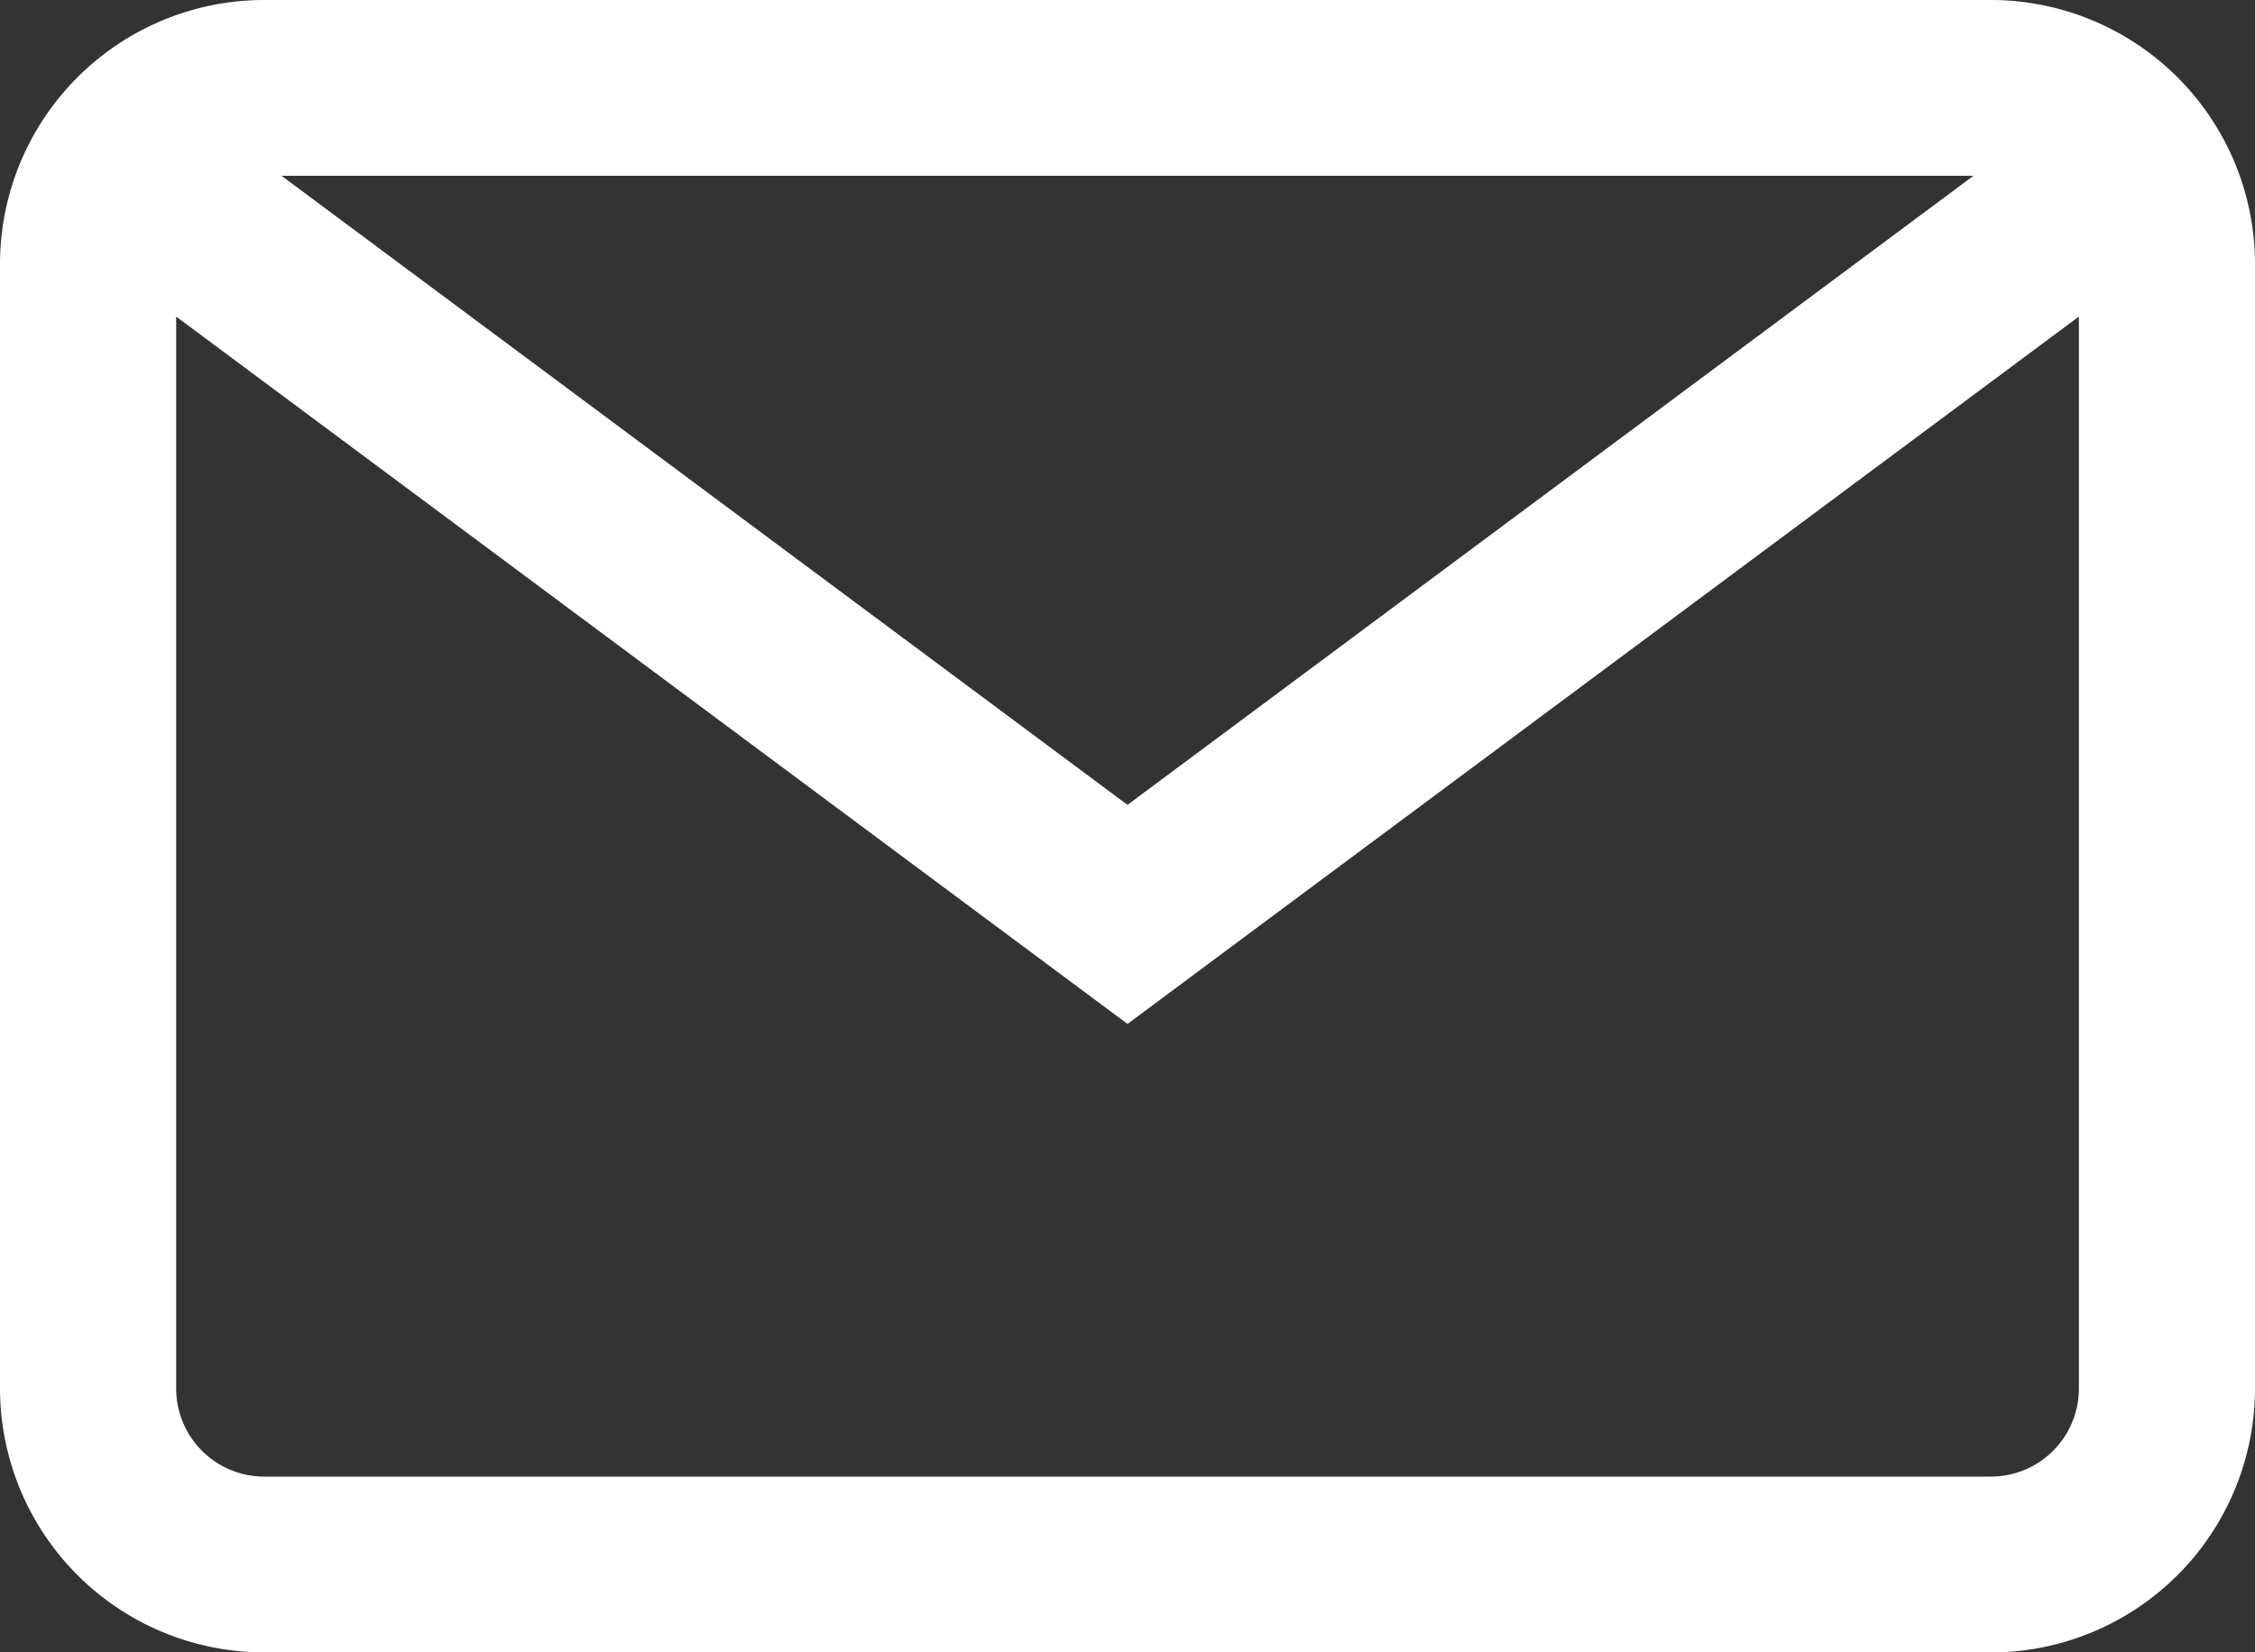 <svg xmlns="http://www.w3.org/2000/svg" width="40" height="29.319" viewBox="0 0 40 29.319"><rect x="0" y="0" width="40" height="29.319" fill="#333333" stroke="none"/><defs><style>.a{fill:#fff;}</style></defs><path class="a" d="M4.687,29.319A4.688,4.688,0,0,1,0,24.641V4.679A4.688,4.688,0,0,1,4.687,0H35.313A4.688,4.688,0,0,1,40,4.679V24.641a4.688,4.688,0,0,1-4.687,4.679ZM3.125,24.641A1.563,1.563,0,0,0,4.687,26.2H35.313a1.563,1.563,0,0,0,1.563-1.56V5.617L20,18.168,3.125,5.617ZM20,14.281,35.006,3.119H4.994Z"/></svg>